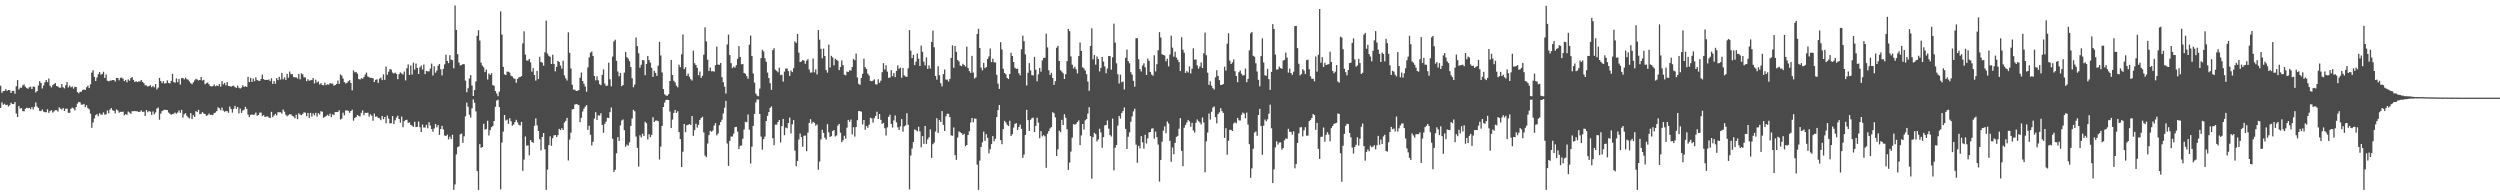 <?xml version="1.0" encoding="UTF-8"?>
<svg xmlns="http://www.w3.org/2000/svg" width="1920" height="150">
  <path d="M0 65.794h1v17.089H0zM1 71.283h1v7.327H1zM2 69.949h1v10.506H2zM3 69.841h1v9.803H3zM4 68.431h1v12.385H4zM5 69.761h1v10.661H5zM6 69.129h1v12.667H6zM7 69.287h1v11.501H7zM8 71.352h1v7.526H8zM9 69.804h1v10.071H9zM10 69.743h1v10.208H10zM11 72.011h1v6.299H11zM12 66.245h1v20.929H12zM13 61.498h1v28.386H13zM14 68.733h1v12.733H14zM15 67.298h1v16.157H15zM16 67.385h1v15.635H16zM17 65.533h1v19.833H17zM18 64.861h1v20.666H18zM19 66.630h1v16.924H19zM20 67.511h1v15.212H20zM21 68.223h1v14.878H21zM22 67.033h1v15.795H22zM23 66.499h1v17.432H23zM24 68.372h1v13.900H24zM25 66.449h1v17.588H25zM26 66.598h1v15.482H26zM27 71.020h1v7.672H27zM28 69.944h1v11.886H28zM29 65.620h1v17.299H29zM30 62.238h1v22.909H30zM31 63.741h1v21.588H31zM32 67.964h1v16.125H32zM33 65.616h1v20.160H33zM34 63.139h1v23.012H34zM35 61.420h1v24.802H35zM36 63.087h1v20.854H36zM37 60.333h1v26.370H37zM38 65.893h1v19.458H38zM39 67.172h1v17.423H39zM40 65.412h1v21.074H40zM41 64.556h1v21.000H41zM42 63.787h1v20.815H42zM43 66.053h1v18.574H43zM44 66.422h1v19.217H44zM45 67.296h1v15.171H45zM46 67.335h1v16.166H46zM47 64.572h1v19.570H47zM48 67.042h1v15.901H48zM49 67.893h1v17.336H49zM50 65.495h1v18.043H50zM51 63.059h1v20.378H51zM52 67.170h1v19.410H52zM53 65.668h1v21.007H53zM54 67.069h1v16.498H54zM55 66.332h1v16.294H55zM56 68.047h1v15.299H56zM57 66.568h1v18.228H57zM58 66.884h1v15.367H58zM59 70.720h1v8.858H59zM60 71.684h1v6.592H60zM61 70.516h1v8.091H61zM62 70.379h1v10.011H62zM63 69.033h1v11.350H63zM64 68.719h1v11.064H64zM65 69.106h1v13.166H65zM66 67.026h1v13.889H66zM67 65.783h1v17.338H67zM68 67.641h1v16.306H68zM69 64.769h1v22.451H69zM70 55.753h1v42.376H70zM71 53.959h1v40.078H71zM72 59.026h1v31.943H72zM73 62.173h1v26.260H73zM74 59.514h1v28.084H74zM75 57.001h1v32.236H75zM76 55.286h1v31.662H76zM77 57.342h1v30.597H77zM78 56.754h1v31.309H78zM79 55.103h1v31.231H79zM80 59.841h1v28.254H80zM81 57.182h1v30.611H81zM82 61.974h1v22.870H82zM83 62.446h1v24.596H83zM84 61.878h1v22.314H84zM85 61.830h1v21.208H85zM86 61.514h1v23.170H86zM87 61.439h1v23.683H87zM88 62.608h1v24.539H88zM89 59.871h1v24.191H89zM90 59.917h1v24.912H90zM91 61.670h1v24.889H91zM92 59.734h1v26.116H92zM93 59.592h1v26.363H93zM94 60.477h1v25.253H94zM95 62.309h1v26.255H95zM96 61.402h1v26.235H96zM97 63.222h1v24.958H97zM98 60.974h1v24.667H98zM99 61.993h1v24.479H99zM100 59.946h1v27.450H100zM101 59.173h1v26.214H101zM102 61.443h1v24.015H102zM103 62.984h1v22.218H103zM104 62.354h1v23.154H104zM105 63.043h1v22.399H105zM106 62.489h1v23.529H106zM107 62.558h1v23.262H107zM108 61.372h1v23.431H108zM109 62.817h1v23.225H109zM110 63.867h1v21.872H110zM111 65.481h1v23.539H111zM112 65.604h1v18.931H112zM113 66.504h1v19.641H113zM114 66.053h1v19.169H114zM115 65.373h1v20.460H115zM116 66.957h1v21.270H116zM117 65.959h1v19.641H117zM118 67.092h1v20.762H118zM119 64.568h1v21.806H119zM120 68.658h1v14.793H120zM121 67.280h1v15.315H121zM122 59.821h1v32.149H122zM123 62.231h1v25.051H123zM124 63.833h1v21.515H124zM125 62.366h1v22.367H125zM126 64.165h1v20.050H126zM127 63.867h1v20.616H127zM128 61.761h1v22.751H128zM129 63.627h1v22.783H129zM130 64.117h1v23.278H130zM131 62.151h1v26.013H131zM132 56.676h1v30.970H132zM133 63.089h1v24.200H133zM134 63.494h1v22.998H134zM135 60.221h1v27.137H135zM136 63.119h1v23.278H136zM137 60.592h1v24.175H137zM138 64.975h1v21.687H138zM139 60.045h1v24.324H139zM140 59.908h1v30.341H140zM141 60.981h1v26.846H141zM142 59.589h1v27.352H142zM143 60.796h1v28.121H143zM144 61.256h1v28.920H144zM145 62.583h1v28.350H145zM146 63.883h1v23.008H146zM147 64.655h1v26.771H147zM148 63.224h1v25.232H148zM149 61.752h1v28.054H149zM150 60.537h1v24.809H150zM151 61.077h1v25.045H151zM152 61.727h1v22.600H152zM153 61.441h1v26.253H153zM154 59.161h1v28.258H154zM155 61.846h1v24.266H155zM156 61.338h1v25.841H156zM157 64.719h1v22.852H157zM158 63.872h1v25.132H158zM159 63.359h1v25.184H159zM160 64.709h1v22.463H160zM161 66.078h1v22.174H161zM162 66.417h1v21.705H162zM163 66.115h1v22.314H163zM164 64.851h1v22.099H164zM165 66.232h1v20.169H165zM166 65.591h1v19.689H166zM167 66.174h1v16.317H167zM168 64.451h1v18.732H168zM169 66.492h1v18.190H169zM170 62.368h1v20.256H170zM171 64.824h1v20.117H171zM172 63.693h1v22.122H172zM173 65.524h1v19.872H173zM174 62.954h1v22.406H174zM175 66.014h1v20.607H175zM176 66.149h1v15.658H176zM177 66.609h1v17.178H177zM178 65.929h1v20.623H178zM179 65.804h1v17.734H179zM180 66.932h1v14.356H180zM181 67.506h1v16.070H181zM182 65.721h1v16.452H182zM183 67.376h1v19.714H183zM184 67.971h1v15.505H184zM185 67.239h1v19.492H185zM186 65.465h1v19.478H186zM187 66.717h1v17.501H187zM188 66.275h1v15.793H188zM189 66.742h1v16.896H189zM190 59.045h1v29.000H190zM191 63.034h1v26.931H191zM192 59.763h1v28.460H192zM193 62.929h1v24.919H193zM194 60.303h1v27.981H194zM195 62.361h1v25.553H195zM196 59.374h1v27.031H196zM197 61.478h1v27.402H197zM198 62.000h1v26.393H198zM199 62.151h1v24.383H199zM200 60.617h1v25.846H200zM201 57.262h1v31.945H201zM202 60.777h1v27.599H202zM203 61.418h1v28.460H203zM204 61.308h1v28.226H204zM205 61.420h1v27.974H205zM206 60.974h1v29.215H206zM207 62.318h1v28.359H207zM208 60.155h1v25.727H208zM209 64.481h1v25.530H209zM210 62.185h1v26.503H210zM211 64.275h1v23.193H211zM212 59.942h1v28.682H212zM213 61.565h1v24.585H213zM214 59.008h1v27.233H214zM215 61.105h1v25.104H215zM216 55.962h1v31.321H216zM217 60.917h1v23.229H217zM218 59.374h1v26.404H218zM219 61.391h1v26.736H219zM220 56.689h1v32.657H220zM221 59.628h1v28.837H221zM222 54.932h1v32.763H222zM223 56.996h1v30.845H223zM224 56.932h1v31.989H224zM225 59.223h1v30.284H225zM226 59.425h1v31.431H226zM227 59.324h1v28.814H227zM228 60.336h1v31.231H228zM229 56.760h1v30.275H229zM230 60.915h1v27.095H230zM231 56.307h1v32.170H231zM232 57.145h1v30.286H232zM233 59.317h1v26.988H233zM234 59.480h1v27.045H234zM235 62.370h1v26.867H235zM236 60.809h1v25.928H236zM237 61.970h1v28.556H237zM238 61.702h1v24.971H238zM239 61.384h1v28.160H239zM240 59.871h1v27.192H240zM241 64.073h1v24.571H241zM242 61.189h1v25.468H242zM243 63.439h1v26.127H243zM244 62.505h1v24.379H244zM245 64.870h1v23.060H245zM246 63.885h1v21.527H246zM247 65.215h1v20.602H247zM248 65.501h1v24.944H248zM249 63.432h1v26.358H249zM250 65.364h1v23.662H250zM251 64.739h1v23.440H251zM252 65.037h1v23.960H252zM253 63.849h1v23.470H253zM254 64.211h1v25.805H254zM255 64.181h1v23.568H255zM256 65.856h1v22.632H256zM257 65.250h1v20.833H257zM258 64.478h1v21.584H258zM259 61.860h1v24.120H259zM260 64.483h1v20.179H260zM261 57.175h1v34.653H261zM262 58.074h1v33.046H262zM263 60.274h1v26.244H263zM264 63.096h1v25.498H264zM265 64.169h1v20.673H265zM266 63.583h1v21.174H266zM267 62.425h1v22.779H267zM268 61.588h1v25.031H268zM269 63.741h1v21.529H269zM270 69.367h1v14.889H270zM271 54.053h1v38.597H271zM272 55.529h1v35.104H272zM273 55.259h1v34.667H273zM274 56.545h1v31.710H274zM275 60.647h1v28.412H275zM276 61.111h1v28.393H276zM277 60.033h1v26.654H277zM278 60.489h1v24.308H278zM279 59.258h1v29.199H279zM280 57.259h1v29.398H280zM281 55.753h1v30.977H281zM282 58.704h1v27.842H282zM283 59.356h1v30.208H283zM284 59.805h1v28.002H284zM285 59.816h1v29.062H285zM286 60.180h1v32.543H286zM287 62.965h1v24.280H287zM288 61.265h1v28.366H288zM289 60.935h1v28.505H289zM290 63.670h1v26.846H290zM291 60.406h1v30.549H291zM292 59.601h1v32.735H292zM293 61.519h1v27.576H293zM294 57.117h1v34.413H294zM295 61.347h1v28.528H295zM296 51.098h1v43.625H296zM297 57.436h1v31.295H297zM298 55.103h1v36.072H298zM299 52.972h1v41.833H299zM300 53.492h1v41.048H300zM301 55.701h1v33.415H301zM302 56.474h1v38.789H302zM303 55.746h1v36.665H303zM304 56.756h1v33.484H304zM305 60.841h1v27.970H305zM306 56.973h1v34.431H306zM307 55.598h1v38.602H307zM308 56.358h1v33.191H308zM309 57.248h1v40.513H309zM310 54.911h1v38.155H310zM311 61.752h1v30.485H311zM312 52.384h1v39.581H312zM313 49.468h1v44.864H313zM314 57.566h1v36.420H314zM315 50.278h1v45.614H315zM316 57.248h1v39.279H316zM317 48.136h1v49.297H317zM318 53.462h1v40.071H318zM319 48.784h1v48.833H319zM320 52.160h1v45.244H320zM321 56.811h1v36.553H321zM322 51.759h1v45.912H322zM323 50.352h1v51.014H323zM324 53.407h1v42.238H324zM325 49.576h1v48.391H325zM326 56.932h1v41.005H326zM327 54.449h1v41.387H327zM328 54.797h1v43.735H328zM329 54.813h1v39.018H329zM330 52.645h1v43.781H330zM331 48.857h1v50.238H331zM332 57.962h1v43.202H332zM333 50.890h1v47.775H333zM334 55.811h1v39.476H334zM335 54.176h1v43.605H335zM336 50.425h1v45.676H336zM337 49.162h1v54.392H337zM338 53.233h1v45.876H338zM339 57.914h1v38.698H339zM340 52.892h1v46.537H340zM341 49.384h1v54.685H341zM342 41.963h1v62.504H342zM343 46.795h1v56.558H343zM344 48.461h1v58.581H344zM345 42.355h1v62.669H345zM346 45.797h1v61.071H346zM347 46.227h1v57.297H347zM348 52.476h1v93.333H348zM349 4.198h1v137.423H349zM350 22.998h1v95.578H350zM351 41.611h1v71.431H351zM352 48.035h1v64.324H352zM353 50.256h1v52.909H353zM354 49.901h1v52.651H354zM355 49.162h1v60.636H355zM356 49.420h1v55.285H356zM357 61.901h1v27.457H357zM358 70.864h1v7.988H358zM359 67.747h1v14.282H359zM360 60.244h1v27.894H360zM361 57.701h1v32.607H361zM362 65.634h1v17.633H362zM363 73.743h1v2.605H363zM364 69.218h1v9.684H364zM365 62.556h1v22.989H365zM366 27.443h1v103.916H366zM367 23.241h1v122.566H367zM368 31.112h1v79.599H368zM369 48.104h1v65.443H369zM370 50.370h1v62.571H370zM371 51.734h1v43.328H371zM372 55.337h1v44.141H372zM373 53.446h1v45.750H373zM374 61.031h1v31.671H374zM375 56.431h1v47.583H375zM376 57.539h1v42.326H376zM377 56.216h1v41.472H377zM378 65.364h1v31.392H378zM379 65.865h1v27.052H379zM380 69.955h1v12.092H380zM381 71.848h1v5.356H381zM382 73.858h1v2.742H382zM383 70.422h1v11.868H383zM384 8.773h1v136.667H384zM385 26.525h1v82.927H385zM386 51.354h1v49.705H386zM387 57.106h1v31.192H387zM388 57.637h1v34.944H388zM389 54.961h1v36.892H389zM390 55.119h1v40.011H390zM391 55.785h1v34.971H391zM392 58.127h1v35.015H392zM393 58.701h1v37.787H393zM394 60.157h1v35.434H394zM395 60.567h1v33.163H395zM396 63.579h1v28.451H396zM397 60.569h1v33.420H397zM398 59.445h1v36.402H398zM399 59.077h1v37.320H399zM400 58.479h1v35.102H400zM401 33.323h1v97.862H401zM402 24.046h1v98.519H402zM403 41.940h1v62.847H403zM404 46.367h1v65.571H404zM405 46.525h1v65.075H405zM406 45.282h1v74.068H406zM407 47.921h1v59.586H407zM408 55.032h1v53.974H408zM409 52.320h1v57.379H409zM410 57.628h1v38.954H410zM411 61.883h1v28.998H411zM412 54.444h1v41.794H412zM413 60.663h1v39.948H413zM414 43.604h1v63.294H414zM415 47.578h1v67.869H415zM416 48.127h1v57.073H416zM417 50.411h1v51.724H417zM418 40.134h1v74.559H418zM419 15.816h1v129.991H419zM420 41.178h1v89.105H420zM421 42.849h1v68.677H421zM422 43.609h1v61.112H422zM423 49.159h1v62.815H423zM424 42.046h1v64.147H424zM425 49.091h1v54.912H425zM426 54.778h1v48.906H426zM427 51.430h1v53.907H427zM428 46.733h1v57.073H428zM429 47.642h1v51.330H429zM430 50.253h1v49.691H430zM431 52.739h1v45.708H431zM432 46.605h1v53.220H432zM433 57.889h1v36.262H433zM434 60.207h1v32.616H434zM435 61.867h1v28.656H435zM436 24.852h1v98.391H436zM437 40.617h1v66.622H437zM438 52.560h1v49.325H438zM439 65.080h1v18.954H439zM440 68.845h1v14.850H440zM441 68.839h1v11.444H441zM442 69.864h1v9.961H442zM443 69.754h1v10.453H443zM444 69.230h1v11.440H444zM445 59.633h1v34.198H445zM446 55.680h1v34.726H446zM447 62.135h1v23.532H447zM448 64.297h1v19.178H448zM449 66.497h1v15.413H449zM450 70.418h1v10.348H450zM451 51.739h1v47.974H451zM452 44.106h1v52.470H452zM453 40.411h1v63.051H453zM454 39.553h1v72.156H454zM455 42.938h1v65.912H455zM456 58.383h1v32.641H456zM457 61.679h1v24.493H457zM458 58.598h1v33.502H458zM459 61.645h1v26.876H459zM460 64.606h1v24.200H460zM461 65.424h1v21.499H461zM462 57.481h1v38.453H462zM463 53.277h1v48.723H463zM464 64.128h1v30.939H464zM465 66.010h1v27.450H465zM466 65.655h1v24.823H466zM467 48.138h1v42.552H467zM468 60.899h1v25.203H468zM469 66.314h1v16.269H469zM470 43.469h1v63.067H470zM471 31.803h1v100.252H471zM472 30.533h1v99.886H472zM473 46.715h1v70.968H473zM474 54.870h1v50.430H474zM475 58.628h1v49.613H475zM476 56.010h1v40.300H476zM477 66.197h1v26.347H477zM478 65.289h1v26.443H478zM479 55.765h1v44.209H479zM480 39.853h1v72.911H480zM481 43.890h1v67.148H481zM482 45.003h1v66.853H482zM483 47.051h1v62.280H483zM484 51.487h1v45.230H484zM485 60.127h1v30.925H485zM486 67.042h1v17.274H486zM487 64.945h1v20.545H487zM488 28.780h1v76.154H488zM489 35.413h1v78.148H489zM490 40.897h1v87.050H490zM491 51.986h1v51.973H491zM492 49.715h1v55.855H492zM493 46.127h1v56.576H493zM494 46.355h1v58.119H494zM495 57.765h1v35.750H495zM496 49.148h1v45.523H496zM497 42.961h1v64.168H497zM498 46.113h1v57.002H498zM499 48.120h1v57.226H499zM500 52.075h1v51.536H500zM501 58.976h1v31.016H501zM502 54.396h1v39.316H502zM503 55.952h1v36.736H503zM504 58.262h1v34.305H504zM505 50.436h1v42.648H505zM506 32.174h1v90.353H506zM507 42.602h1v70.050H507zM508 55.618h1v41.115H508zM509 68.390h1v13.795H509zM510 72.469h1v6.285H510zM511 73.370h1v3.390H511zM512 73.528h1v3.049H512zM513 72.345h1v4.516H513zM514 62.203h1v23.470H514zM515 45.962h1v52.394H515zM516 57.676h1v34.200H516zM517 62.029h1v24.724H517zM518 63.286h1v21.138H518zM519 65.849h1v20.895H519zM520 67.078h1v18.391H520zM521 49.658h1v51.829H521zM522 51.601h1v55.180H522zM523 41.748h1v86.535H523zM524 26.479h1v89.998H524zM525 53.098h1v42.097H525zM526 51.608h1v49.929H526zM527 58.253h1v37.929H527zM528 56.449h1v39.439H528zM529 58.921h1v36.338H529zM530 60.841h1v35.182H530zM531 61.842h1v27.279H531zM532 38.937h1v65.413H532zM533 48.569h1v51.380H533zM534 49.896h1v45.129H534zM535 52.075h1v45.905H535zM536 57.747h1v38.135H536zM537 54.957h1v37.182H537zM538 59.782h1v30.893H538zM539 58.157h1v31.497H539zM540 42.048h1v59.702H540zM541 20.966h1v98.528H541zM542 31.787h1v88.881H542zM543 45.868h1v64.392H543zM544 54.536h1v49.245H544zM545 51.892h1v48.581H545zM546 54.758h1v46.434H546zM547 54.652h1v45.555H547zM548 55.030h1v41.437H548zM549 50.013h1v44.530H549zM550 35.797h1v68.160H550zM551 49.562h1v52.994H551zM552 49.752h1v46.422H552zM553 48.338h1v45.406H553zM554 59.278h1v32.694H554zM555 63.144h1v23.957H555zM556 66.520h1v16.212H556zM557 71.860h1v5.612H557zM558 34.179h1v75.983H558zM559 26.564h1v100.824H559zM560 42.279h1v65.972H560zM561 48.479h1v56.404H561zM562 52.350h1v52.527H562zM563 51.137h1v51.536H563zM564 51.908h1v45.784H564zM565 50.011h1v47.439H565zM566 45.158h1v55.907H566zM567 35.424h1v79.064H567zM568 43.728h1v68.226H568zM569 49.381h1v62.268H569zM570 49.221h1v57.322H570zM571 55.991h1v43.516H571zM572 56.699h1v36.832H572zM573 58.461h1v35.457H573zM574 60.477h1v27.446H574zM575 34.296h1v65.292H575zM576 27.310h1v98.272H576zM577 42.966h1v69.673H577zM578 56.413h1v40.259H578zM579 63.416h1v24.049H579zM580 71.869h1v6.805H580zM581 73.421h1v2.950H581zM582 73.956h1v2.461H582zM583 68.033h1v19.499H583zM584 44.625h1v60.295H584zM585 38.242h1v76.693H585zM586 39.512h1v67.354H586zM587 44.769h1v60.149H587zM588 47.399h1v45.566H588zM589 55.708h1v33.262H589zM590 59.901h1v26.143H590zM591 63.902h1v18.915H591zM592 69.083h1v12.653H592zM593 38.516h1v67.599H593zM594 37.040h1v74.486H594zM595 53.513h1v42.209H595zM596 54.364h1v41.382H596zM597 55.476h1v38.228H597zM598 52.043h1v40.140H598zM599 57.719h1v51.673H599zM600 57.378h1v39.551H600zM601 62.654h1v28.670H601zM602 54.982h1v48.869H602zM603 52.652h1v45.347H603zM604 52.670h1v45.832H604zM605 54.618h1v39.856H605zM606 58.308h1v31.996H606zM607 54.160h1v48.329H607zM608 55.396h1v40.117H608zM609 52.393h1v39.849H609zM610 31.785h1v83.875H610zM611 32.927h1v94.711H611zM612 26.083h1v97.610H612zM613 40.466h1v66.640H613zM614 47.669h1v54.871H614zM615 47.211h1v58.034H615zM616 46.101h1v66.587H616zM617 46.527h1v57.707H617zM618 48.988h1v55.127H618zM619 46.527h1v69.577H619zM620 45.461h1v56.363H620zM621 53.391h1v41.025H621zM622 55.756h1v35.802H622zM623 55.609h1v39.332H623zM624 44.934h1v48.661H624zM625 55.529h1v38.759H625zM626 53.311h1v43.140H626zM627 57.131h1v38.519H627zM628 23.076h1v107.272H628zM629 30.444h1v93.660H629zM630 37.477h1v69.579H630zM631 44.801h1v54.907H631zM632 37.351h1v64.735H632zM633 43.057h1v62.678H633zM634 53.760h1v53.449H634zM635 55.827h1v39.563H635zM636 34.236h1v67.416H636zM637 51.807h1v53.401H637zM638 42.874h1v61.680H638zM639 44.115h1v56.519H639zM640 50.187h1v49.698H640zM641 45.126h1v59.698H641zM642 45.994h1v58.070H642zM643 46.690h1v49.785H643zM644 53.876h1v41.314H644zM645 51.510h1v50.389H645zM646 46.404h1v62.749H646zM647 50.098h1v57.686H647zM648 57.333h1v46.961H648zM649 57.797h1v48.643H649zM650 55.012h1v43.060H650zM651 55.325h1v36.761H651zM652 53.975h1v39.583H652zM653 54.247h1v37.574H653zM654 51.503h1v51.767H654zM655 45.202h1v52.513H655zM656 46.303h1v58.627H656zM657 41.109h1v56.473H657zM658 59.498h1v32.799H658zM659 64.339h1v20.970H659zM660 65.195h1v20.197H660zM661 59.782h1v25.981H661zM662 56.671h1v38.878H662zM663 45.092h1v47.091H663zM664 51.643h1v48.002H664zM665 53.050h1v43.648H665zM666 56.602h1v41.570H666zM667 58.081h1v37.727H667zM668 62.144h1v28.256H668zM669 62.384h1v28.535H669zM670 61.919h1v32.278H670zM671 60.928h1v29.817H671zM672 64.659h1v24.376H672zM673 64.904h1v20.927H673zM674 60.871h1v30.476H674zM675 63.588h1v23.985H675zM676 61.929h1v30.121H676zM677 55.424h1v39.702H677zM678 48.466h1v45.905H678zM679 53.396h1v45.052H679zM680 50.086h1v53.999H680zM681 54.971h1v42.875H681zM682 59.770h1v29.963H682zM683 59.557h1v28.563H683zM684 53.895h1v41.348H684zM685 58.541h1v39.428H685zM686 56.003h1v36.441H686zM687 59.223h1v29.478H687zM688 54.458h1v39.563H688zM689 50.244h1v47.546H689zM690 52.844h1v46.965H690zM691 51.931h1v45.127H691zM692 59.718h1v31.705H692zM693 52.238h1v48.920H693zM694 57.921h1v39.153H694zM695 58.786h1v37.565H695zM696 59.026h1v27.899H696zM697 52.471h1v43.374H697zM698 23.117h1v122.394H698zM699 38.896h1v80.531H699zM700 44.634h1v69.446H700zM701 42.089h1v66.981H701zM702 49.986h1v49.439H702zM703 47.301h1v52.579H703zM704 41.185h1v59.744H704zM705 45.135h1v52.243H705zM706 50.686h1v50.272H706zM707 35.007h1v78.169H707zM708 39.773h1v64.754H708zM709 47.376h1v63.111H709zM710 50.235h1v46.532H710zM711 44.080h1v66.473H711zM712 52.885h1v54.175H712zM713 50.224h1v55.214H713zM714 52.636h1v46.732H714zM715 32.286h1v88.933H715zM716 23.513h1v87.239H716zM717 36.312h1v73.216H717zM718 58.331h1v42.731H718zM719 61.176h1v29.659H719zM720 50.871h1v51.202H720zM721 57.804h1v34.294H721zM722 63.920h1v29.799H722zM723 66.367h1v18.940H723zM724 56.932h1v38.943H724zM725 53.419h1v47.240H725zM726 61.146h1v28.132H726zM727 61.111h1v26.237H727zM728 62.624h1v24.809H728zM729 60.603h1v29.306H729zM730 44.513h1v59.469H730zM731 34.831h1v69.489H731zM732 52.000h1v45.896H732zM733 35.298h1v83.811H733zM734 39.800h1v82.980H734zM735 46.136h1v59.513H735zM736 47.227h1v53.680H736zM737 50.329h1v51.314H737zM738 50.780h1v51.469H738zM739 49.024h1v54.582H739zM740 49.951h1v52.831H740zM741 51.105h1v61.151H741zM742 35.772h1v75.585H742zM743 52.151h1v51.472H743zM744 54.593h1v46.185H744zM745 55.975h1v38.112H745zM746 42.911h1v47.690H746zM747 55.740h1v38.144H747zM748 60.320h1v30.719H748zM749 59.381h1v31.797H749zM750 26.086h1v100.391H750zM751 22.156h1v123.651H751zM752 36.877h1v86.480H752zM753 51.942h1v60.959H753zM754 53.993h1v55.333H754zM755 48.349h1v52.705H755zM756 52.350h1v55.818H756zM757 51.441h1v51.646H757zM758 45.261h1v60.639H758zM759 43.309h1v74.452H759zM760 37.310h1v77.253H760zM761 47.706h1v62.978H761zM762 45.071h1v59.419H762zM763 47.809h1v60.758H763zM764 48.013h1v58.604H764zM765 57.440h1v32.456H765zM766 64.279h1v20.320H766zM767 68.246h1v12.396H767zM768 32.396h1v75.246H768zM769 37.990h1v72.774H769zM770 52.798h1v46.304H770zM771 56.069h1v36.683H771zM772 57.051h1v36.967H772zM773 59.878h1v35.956H773zM774 60.725h1v36.045H774zM775 56.873h1v35.853H775zM776 40.553h1v63.841H776zM777 43.011h1v60.059H777zM778 47.628h1v50.391H778zM779 52.011h1v43.120H779zM780 52.959h1v41.614H780zM781 52.698h1v47.205H781zM782 56.255h1v41.332H782zM783 57.898h1v37.794H783zM784 37.850h1v61.144H784zM785 27.338h1v93.978H785zM786 31.712h1v86.981H786zM787 41.743h1v61.868H787zM788 65.636h1v18.759H788zM789 55.904h1v36.345H789zM790 48.486h1v52.115H790zM791 54.032h1v37.988H791zM792 57.690h1v33.117H792zM793 57.980h1v32.351H793zM794 43.694h1v57.727H794zM795 53.529h1v43.138H795zM796 62.430h1v28.032H796zM797 57.067h1v37.082H797zM798 52.171h1v54.029H798zM799 55.037h1v45.722H799zM800 46.408h1v58.347H800zM801 44.579h1v59.194H801zM802 44.296h1v60.387H802zM803 25.838h1v103.024H803zM804 36.413h1v66.317H804zM805 53.986h1v46.690H805zM806 57.557h1v41.019H806zM807 55.877h1v41.687H807zM808 59.837h1v26.331H808zM809 65.211h1v21.797H809zM810 62.347h1v27.805H810zM811 36.649h1v83.122H811zM812 35.195h1v79.476H812zM813 46.852h1v53.454H813zM814 53.938h1v47.668H814zM815 54.998h1v37.050H815zM816 56.259h1v39.801H816zM817 60.681h1v27.036H817zM818 56.985h1v33.440H818zM819 46.973h1v52.238H819zM820 22.149h1v108.290H820zM821 23.909h1v100.911H821zM822 43.291h1v73.156H822zM823 49.734h1v55.969H823zM824 52.597h1v42.737H824zM825 51.292h1v44.523H825zM826 53.254h1v41.849H826zM827 56.362h1v37.366H827zM828 43.050h1v49.359H828zM829 32.616h1v78.855H829zM830 39.111h1v64.882H830zM831 51.661h1v43.555H831zM832 52.588h1v46.944H832zM833 54.121h1v38.292H833zM834 57.058h1v34.408H834zM835 62.604h1v24.651H835zM836 69.717h1v12.596H836zM837 35.394h1v69.144H837zM838 21.744h1v115.459H838zM839 45.547h1v59.787H839zM840 42.288h1v59.714H840zM841 49.667h1v53.278H841zM842 43.369h1v65.280H842zM843 45.264h1v61.868H843zM844 54.852h1v44.001H844zM845 52.174h1v49.545H845zM846 43.698h1v69.810H846zM847 47.326h1v57.940H847zM848 50.972h1v45.324H848zM849 56.239h1v39.746H849zM850 52.608h1v39.904H850zM851 42.938h1v55.891H851zM852 43.121h1v60.625H852zM853 53.497h1v51.348H853zM854 44.055h1v47.015H854zM855 18.166h1v112.639H855zM856 32.698h1v80.689H856zM857 48.656h1v62.767H857zM858 57.024h1v39.444H858zM859 64.080h1v24.965H859zM860 57.319h1v33.788H860zM861 63.158h1v23.662H861zM862 62.524h1v22.792H862zM863 68.687h1v13.825H863zM864 44.376h1v54.669H864zM865 38.045h1v76.315H865zM866 46.946h1v58.043H866zM867 48.624h1v53.076H867zM868 55.474h1v38.041H868zM869 57.330h1v32.106H869zM870 62.073h1v23.490H870zM871 66.566h1v16.944H871zM872 29.336h1v81.698H872zM873 29.317h1v95.699H873zM874 45.520h1v66.443H874zM875 53.032h1v60.946H875zM876 54.900h1v49.655H876zM877 50.340h1v58.931H877zM878 48.697h1v65.452H878zM879 51.709h1v51.769H879zM880 57.591h1v52.578H880zM881 45.019h1v61.266H881zM882 46.735h1v54.948H882zM883 55.250h1v46.125H883zM884 57.230h1v41.584H884zM885 58.143h1v40.375H885zM886 42.437h1v64.044H886zM887 54.842h1v46.207H887zM888 49.303h1v56.029H888zM889 38.603h1v72.435H889zM890 24.701h1v114.788H890zM891 28.846h1v93.969H891zM892 41.691h1v67.095H892zM893 42.220h1v58.150H893zM894 42.654h1v54.385H894zM895 47.067h1v55.205H895zM896 45.083h1v48.210H896zM897 50.995h1v43.836H897zM898 41.844h1v66.267H898zM899 27.317h1v96.958H899zM900 36.633h1v76.663H900zM901 43.529h1v74.924H901zM902 39.736h1v70.057H902zM903 44.124h1v61.044H903zM904 45.875h1v58.448H904zM905 47.658h1v51.190H905zM906 54.600h1v36.118H906zM907 28.558h1v87.299H907zM908 38.168h1v89.549H908zM909 40.494h1v57.599H909zM910 56.023h1v39.915H910zM911 54.655h1v39.464H911zM912 55.698h1v36.411H912zM913 50.954h1v42.254H913zM914 56.419h1v40.987H914zM915 52.773h1v41.517H915zM916 37.125h1v63.097H916zM917 45.774h1v56.072H917zM918 45.632h1v48.633H918zM919 50.240h1v41.531H919zM920 52.716h1v40.325H920zM921 51.066h1v42.975H921zM922 47.964h1v47.622H922zM923 52.293h1v37.901H923zM924 40.903h1v53.211H924zM925 24.978h1v107.398H925zM926 42.437h1v66.127H926zM927 55.776h1v45.985H927zM928 65.181h1v21.994H928zM929 62.469h1v29.384H929zM930 65.891h1v19.963H930zM931 67.760h1v14.891H931zM932 68.788h1v12.980H932zM933 59.397h1v30.577H933zM934 53.931h1v40.833H934zM935 58.287h1v29.350H935zM936 61.558h1v24.726H936zM937 65.222h1v17.892H937zM938 65.227h1v20.108H938zM939 64.513h1v22.245H939zM940 51.256h1v54.658H940zM941 54.158h1v44.315H941zM942 33.543h1v85.292H942zM943 25.495h1v82.572H943zM944 46.548h1v53.179H944zM945 49.148h1v50.565H945zM946 47.939h1v52.644H946zM947 45.680h1v49.151H947zM948 54.662h1v39.256H948zM949 58.379h1v36.276H949zM950 63.119h1v27.388H950zM951 55.447h1v36.995H951zM952 54.133h1v38.439H952zM953 56.616h1v31.579H953zM954 58.081h1v28.334H954zM955 57.642h1v29.528H955zM956 52.689h1v38.173H956zM957 63.151h1v23.335H957zM958 60.558h1v35.132H958zM959 38.725h1v71.996H959zM960 25.607h1v110.929H960zM961 24.513h1v104.745H961zM962 42.851h1v71.424H962zM963 43.552h1v58.240H963zM964 48.594h1v52.358H964zM965 54.868h1v49.380H965zM966 61.276h1v27.041H966zM967 66.284h1v17.315H967zM968 43.098h1v53.623H968zM969 29.498h1v89.375H969zM970 47.962h1v48.533H970zM971 57.788h1v34.088H971zM972 58.205h1v34.944H972zM973 52.847h1v38.810H973zM974 60.766h1v26.574H974zM975 69.019h1v11.385H975zM976 55.179h1v43.385H976zM977 18.542h1v122.030H977zM978 22.261h1v107.862H978zM979 41.874h1v71.323H979zM980 53.522h1v54.956H980zM981 53.178h1v57.856H981zM982 51.132h1v58.325H982zM983 52.297h1v57.052H983zM984 52.863h1v62.090H984zM985 46.504h1v67.221H985zM986 45.973h1v61.792H986zM987 40.421h1v65.944H987zM988 44.227h1v62.445H988zM989 55.737h1v43.175H989zM990 52.608h1v48.606H990zM991 56.053h1v45.242H991zM992 57.426h1v45.995H992zM993 55.094h1v45.722H993zM994 20.016h1v109.270H994zM995 19.885h1v106.024H995zM996 36.976h1v72.818H996zM997 48.946h1v53.511H997zM998 57.884h1v39.941H998zM999 56.916h1v40.728H999zM1000 53.069h1v51.705H1000zM1001 54.197h1v45.914H1001zM1002 56.866h1v40.845H1002zM1003 46.193h1v57.988H1003zM1004 45.786h1v58.405H1004zM1005 53.174h1v39.844H1005zM1006 58.559h1v33.536H1006zM1007 60.526h1v30.066H1007zM1008 60.503h1v27.066H1008zM1009 62.448h1v25.976H1009zM1010 43.417h1v56.292H1010zM1011 54.982h1v39.403H1011zM1012 42.107h1v72.232H1012zM1013 6.926h1v115.111H1013zM1014 48.177h1v56.958H1014zM1015 43.884h1v61.092H1015zM1016 51.439h1v46.491H1016zM1017 48.189h1v60.595H1017zM1018 49.917h1v53.605H1018zM1019 49.498h1v52.039H1019zM1020 49.251h1v54.065H1020zM1021 39.704h1v68.840H1021zM1022 47.678h1v50.746H1022zM1023 54.458h1v42.314H1023zM1024 56.268h1v38.846H1024zM1025 55.037h1v39.698H1025zM1026 49.990h1v44.319H1026zM1027 62.606h1v24.523H1027zM1028 63.490h1v23.939H1028zM1029 28.168h1v89.480H1029zM1030 28.821h1v110.762H1030zM1031 37.770h1v74.179H1031zM1032 52.821h1v49.938H1032zM1033 55.463h1v41.149H1033zM1034 57.854h1v37.221H1034zM1035 53.762h1v41.536H1035zM1036 48.425h1v53.667H1036zM1037 48.109h1v57.306H1037zM1038 32.950h1v80.366H1038zM1039 29.446h1v88.498H1039zM1040 45.609h1v67.281H1040zM1041 51.160h1v60.025H1041zM1042 50.260h1v55.171H1042zM1043 45.087h1v66.734H1043zM1044 48.500h1v58.059H1044zM1045 56.795h1v40.581H1045zM1046 55.879h1v38.922H1046zM1047 26.498h1v85.658H1047zM1048 25.257h1v98.114H1048zM1049 37.440h1v79.226H1049zM1050 34.458h1v80.334H1050zM1051 41.565h1v74.608H1051zM1052 43.430h1v68.460H1052zM1053 47.079h1v66.070H1053zM1054 39.015h1v73.582H1054zM1055 30.975h1v80.538H1055zM1056 23.914h1v90.780H1056zM1057 32.668h1v78.885H1057zM1058 38.148h1v66.212H1058zM1059 41.329h1v69.892H1059zM1060 47.623h1v59.616H1060zM1061 40.274h1v70.387H1061zM1062 41.414h1v63.392H1062zM1063 47.124h1v56.363H1063zM1064 29.784h1v86.148H1064zM1065 33.140h1v83.362H1065zM1066 41.304h1v67.942H1066zM1067 50.187h1v51.259H1067zM1068 57.525h1v39.906H1068zM1069 54.321h1v44.955H1069zM1070 55.032h1v43.614H1070zM1071 57.417h1v43.548H1071zM1072 58.672h1v30.817H1072zM1073 40.004h1v61.076H1073zM1074 50.681h1v47.846H1074zM1075 59.409h1v36.947H1075zM1076 55.744h1v39.123H1076zM1077 59.631h1v35.127H1077zM1078 56.332h1v42.049H1078zM1079 52.446h1v53.889H1079zM1080 46.312h1v67.672H1080zM1081 43.458h1v73.578H1081zM1082 27.500h1v93.763H1082zM1083 34.021h1v88.931H1083zM1084 47.141h1v55.349H1084zM1085 48.186h1v55.832H1085zM1086 49.743h1v55.974H1086zM1087 51.945h1v51.225H1087zM1088 54.591h1v48.414H1088zM1089 55.051h1v48.020H1089zM1090 45.470h1v56.191H1090zM1091 28.526h1v96.670H1091zM1092 48.317h1v58.036H1092zM1093 44.426h1v57.333H1093zM1094 49.658h1v48.002H1094zM1095 49.706h1v46.926H1095zM1096 54.687h1v40.474H1096zM1097 58.118h1v38.640H1097zM1098 44.735h1v56.773H1098zM1099 28.699h1v80.886H1099zM1100 27.596h1v102.394H1100zM1101 35.552h1v78.027H1101zM1102 48.889h1v53.452H1102zM1103 47.715h1v50.094H1103zM1104 51.876h1v47.505H1104zM1105 48.466h1v55.331H1105zM1106 53.004h1v43.996H1106zM1107 50.626h1v53.912H1107zM1108 42.533h1v75.560H1108zM1109 40.773h1v61.678H1109zM1110 44.135h1v62.788H1110zM1111 47.200h1v52.307H1111zM1112 48.500h1v51.270H1112zM1113 54.625h1v45.278H1113zM1114 57.914h1v35.823H1114zM1115 59.296h1v35.361H1115zM1116 61.450h1v30.318H1116zM1117 51.991h1v57.251H1117zM1118 41.888h1v61.167H1118zM1119 46.223h1v58.354H1119zM1120 50.482h1v49.226H1120zM1121 50.134h1v52.376H1121zM1122 49.883h1v46.995H1122zM1123 49.647h1v51.337H1123zM1124 50.876h1v45.365H1124zM1125 40.686h1v69.691H1125zM1126 45.515h1v60.403H1126zM1127 43.467h1v66.425H1127zM1128 44.142h1v60.149H1128zM1129 49.532h1v53.269H1129zM1130 50.704h1v61.316H1130zM1131 50.430h1v53.706H1131zM1132 52.116h1v47.805H1132zM1133 51.361h1v48.505H1133zM1134 50.761h1v49.155H1134zM1135 45.959h1v50.517H1135zM1136 53.208h1v40.291H1136zM1137 61.420h1v37.416H1137zM1138 58.942h1v32.410H1138zM1139 55.165h1v39.421H1139zM1140 60.574h1v34.495H1140zM1141 61.517h1v31.520H1141zM1142 59.800h1v29.146H1142zM1143 37.619h1v60.954H1143zM1144 45.710h1v70.044H1144zM1145 41.331h1v61.499H1145zM1146 45.065h1v54.401H1146zM1147 49.315h1v51.094H1147zM1148 46.596h1v49.187H1148zM1149 55.053h1v41.193H1149zM1150 59.294h1v30.677H1150zM1151 58.516h1v32.081H1151zM1152 55.218h1v38.844H1152zM1153 58.427h1v31.790H1153zM1154 57.362h1v31.121H1154zM1155 59.283h1v30.934H1155zM1156 60.315h1v28.604H1156zM1157 53.297h1v53.461H1157zM1158 56.271h1v34.715H1158zM1159 62.199h1v25.672H1159zM1160 55.536h1v50.195H1160zM1161 41.290h1v71.023H1161zM1162 51.146h1v54.054H1162zM1163 50.983h1v54.331H1163zM1164 50.791h1v50.847H1164zM1165 49.960h1v53.889H1165zM1166 53.503h1v48.412H1166zM1167 53.229h1v45.155H1167zM1168 52.146h1v47.237H1168zM1169 48.331h1v57.855H1169zM1170 55.428h1v46.329H1170zM1171 62.242h1v35.892H1171zM1172 62.652h1v33.882H1172zM1173 63.837h1v24.218H1173zM1174 65.838h1v19.112H1174zM1175 73.798h1v2.797H1175zM1176 73.927h1v2.529H1176zM1177 61.933h1v28.505H1177zM1178 56.532h1v45.393H1178zM1179 62.304h1v33.509H1179zM1180 62.663h1v32.767H1180zM1181 64.698h1v26.432H1181zM1182 64.316h1v25.967H1182zM1183 73.517h1v3.280H1183zM1184 73.812h1v2.770H1184zM1185 74.004h1v2.046H1185zM1186 28.793h1v79.315H1186zM1187 4.459h1v141.350H1187zM1188 18.329h1v110.810H1188zM1189 38.805h1v84.070H1189zM1190 41.125h1v82.360H1190zM1191 39.246h1v75.901H1191zM1192 33.824h1v74.275H1192zM1193 31.613h1v86.029H1193zM1194 38.919h1v71.980H1194zM1195 37.521h1v83.781H1195zM1196 37.040h1v78.425H1196zM1197 34.756h1v84.122H1197zM1198 35.186h1v91.673H1198zM1199 44.662h1v76.214H1199zM1200 40.755h1v84.697H1200zM1201 32.027h1v89.643H1201zM1202 32.375h1v88.716H1202zM1203 40.846h1v70.176H1203zM1204 25.184h1v108.625H1204zM1205 35.275h1v91.170H1205zM1206 43.117h1v71.367H1206zM1207 54.797h1v49.236H1207zM1208 50.720h1v58.087H1208zM1209 48.754h1v59.476H1209zM1210 54.673h1v50.712H1210zM1211 54.124h1v53.610H1211zM1212 52.402h1v47.517H1212zM1213 46.481h1v57.475H1213zM1214 47.626h1v62.245H1214zM1215 46.440h1v56.706H1215zM1216 57.204h1v41.609H1216zM1217 59.118h1v39.840H1217zM1218 53.968h1v46.654H1218zM1219 42.890h1v77.091H1219zM1220 43.002h1v79.817H1220zM1221 32.197h1v74.088H1221zM1222 13.742h1v113.179H1222zM1223 16.322h1v105.880H1223zM1224 42.833h1v70.746H1224zM1225 29.404h1v85.853H1225zM1226 43.984h1v59.863H1226zM1227 35.834h1v68.015H1227zM1228 46.095h1v73.051H1228zM1229 47.431h1v54.150H1229zM1230 48.566h1v70.005H1230zM1231 49.173h1v65.434H1231zM1232 42.510h1v68.016H1232zM1233 44.387h1v65.969H1233zM1234 47.761h1v73.072H1234zM1235 50.759h1v55.372H1235zM1236 54.167h1v52.335H1236zM1237 56.644h1v43.500H1237zM1238 43.474h1v66.082H1238zM1239 22.856h1v107.800H1239zM1240 31.027h1v100.591H1240zM1241 44.252h1v62.037H1241zM1242 44.147h1v56.818H1242zM1243 48.837h1v54.683H1243zM1244 50.466h1v64.752H1244zM1245 55.170h1v42.953H1245zM1246 57.367h1v39.471H1246zM1247 51.931h1v49.201H1247zM1248 38.837h1v75.930H1248zM1249 43.911h1v63.362H1249zM1250 40.221h1v67.679H1250zM1251 49.729h1v65.780H1251zM1252 34.733h1v73.168H1252zM1253 39.079h1v67.530H1253zM1254 46.653h1v61.712H1254zM1255 52.501h1v49.009H1255zM1256 19.450h1v110.909H1256zM1257 31.950h1v113.859H1257zM1258 42.794h1v82.424H1258zM1259 49.281h1v57.347H1259zM1260 46.845h1v66.775H1260zM1261 44.900h1v71.861H1261zM1262 39.001h1v80.536H1262zM1263 49.743h1v76.576H1263zM1264 49.587h1v59.240H1264zM1265 52.837h1v58.254H1265zM1266 38.262h1v64.523H1266zM1267 49.519h1v49.281H1267zM1268 49.947h1v54.921H1268zM1269 51.251h1v46.420H1269zM1270 52.524h1v48.382H1270zM1271 61.848h1v36.407H1271zM1272 61.192h1v34.035H1272zM1273 57.317h1v33.632H1273zM1274 18.679h1v108.002H1274zM1275 42.542h1v75.995H1275zM1276 52.512h1v45.715H1276zM1277 57.335h1v36.420H1277zM1278 60.986h1v36.800H1278zM1279 51.915h1v57.139H1279zM1280 59.635h1v34.120H1280zM1281 59.782h1v36.954H1281zM1282 48.347h1v55.200H1282zM1283 44.286h1v64.271H1283zM1284 49.347h1v59.009H1284zM1285 54.202h1v55.674H1285zM1286 54.824h1v52.964H1286zM1287 59.251h1v41.202H1287zM1288 57.559h1v29.201H1288zM1289 42.938h1v60.064H1289zM1290 55.495h1v41.543H1290zM1291 39.972h1v77.485H1291zM1292 23.270h1v101.330H1292zM1293 46.825h1v71.891H1293zM1294 39.690h1v67.707H1294zM1295 51.627h1v50.025H1295zM1296 43.682h1v66.626H1296zM1297 51.196h1v57.638H1297zM1298 48.528h1v58.844H1298zM1299 42.876h1v67.171H1299zM1300 39.471h1v69.641H1300zM1301 47.173h1v65.182H1301zM1302 53.007h1v50.433H1302zM1303 51.505h1v47.773H1303zM1304 54.998h1v47.203H1304zM1305 45.435h1v56.617H1305zM1306 60.164h1v29.144H1306zM1307 61.004h1v24.065H1307zM1308 42.943h1v71.282H1308zM1309 22.641h1v102.735H1309zM1310 30.178h1v101.030H1310zM1311 48.692h1v65.413H1311zM1312 44.872h1v62.969H1312zM1313 43.552h1v69.838H1313zM1314 39.681h1v66.317H1314zM1315 41.167h1v68.922H1315zM1316 47.379h1v59.455H1316zM1317 36.708h1v74.152H1317zM1318 38.619h1v78.805H1318zM1319 48.642h1v59.307H1319zM1320 48.427h1v59.824H1320zM1321 47.694h1v52.950H1321zM1322 43.595h1v56.438H1322zM1323 51.780h1v47.736H1323zM1324 57.882h1v36.686H1324zM1325 56.946h1v40.396H1325zM1326 30.988h1v75.608H1326zM1327 29.906h1v93.710H1327zM1328 30.581h1v88.640H1328zM1329 38.541h1v69.638H1329zM1330 46.328h1v68.686H1330zM1331 38.695h1v66.743H1331zM1332 45.822h1v67.178H1332zM1333 38.500h1v69.744H1333zM1334 41.368h1v65.001H1334zM1335 41.384h1v70.222H1335zM1336 42.545h1v71.204H1336zM1337 47.417h1v65.523H1337zM1338 42.977h1v70.586H1338zM1339 50.100h1v59.517H1339zM1340 49.388h1v53.488H1340zM1341 49.219h1v53.772H1341zM1342 45.161h1v50.847H1342zM1343 35.696h1v72.914H1343zM1344 30.247h1v90.005H1344zM1345 37.784h1v70.925H1345zM1346 49.768h1v54.539H1346zM1347 51.723h1v50.316H1347zM1348 52.679h1v52.220H1348zM1349 54.666h1v43.216H1349zM1350 51.677h1v46.130H1350zM1351 53.517h1v42.312H1351zM1352 50.308h1v66.398H1352zM1353 41.297h1v62.831H1353zM1354 57.497h1v35.505H1354zM1355 54.703h1v42.944H1355zM1356 56.820h1v38.480H1356zM1357 55.518h1v40.357H1357zM1358 62.737h1v29.970H1358zM1359 44.822h1v62.992H1359zM1360 43.987h1v57.734H1360zM1361 38.022h1v77.150H1361zM1362 26.955h1v105.935H1362zM1363 44.506h1v61.740H1363zM1364 52.462h1v62.784H1364zM1365 51.846h1v53.179H1365zM1366 51.311h1v54.479H1366zM1367 52.700h1v59.943H1367zM1368 52.650h1v56.192H1368zM1369 53.831h1v50.742H1369zM1370 26.830h1v87.931H1370zM1371 43.739h1v67.601H1371zM1372 46.392h1v65.489H1372zM1373 48.756h1v62.440H1373zM1374 52.013h1v50.751H1374zM1375 47.678h1v54.260H1375zM1376 58.447h1v33.516H1376zM1377 60.986h1v26.731H1377zM1378 17.505h1v104.001H1378zM1379 16.019h1v117.196H1379zM1380 29.782h1v85.168H1380zM1381 49.059h1v61.882H1381zM1382 49.802h1v47.805H1382zM1383 48.418h1v52.174H1383zM1384 50.876h1v49.318H1384zM1385 50.663h1v48.782H1385zM1386 49.825h1v51.618H1386zM1387 40.954h1v69.510H1387zM1388 35.728h1v80.110H1388zM1389 43.366h1v55.901H1389zM1390 40.491h1v76.542H1390zM1391 40.384h1v77.698H1391zM1392 40.592h1v63.207H1392zM1393 50.800h1v52.001H1393zM1394 58.690h1v44.083H1394zM1395 59.049h1v39.213H1395zM1396 30.796h1v91.856H1396zM1397 23.421h1v102.197H1397zM1398 33.236h1v81.865H1398zM1399 38.722h1v70.973H1399zM1400 45.319h1v74.145H1400zM1401 38.255h1v65.733H1401zM1402 47.667h1v52.623H1402zM1403 46.797h1v47.711H1403zM1404 45.712h1v60.918H1404zM1405 42.222h1v80.138H1405zM1406 47.097h1v64.376H1406zM1407 47.520h1v49.668H1407zM1408 46.580h1v52.312H1408zM1409 44.513h1v58.077H1409zM1410 48.200h1v57.290H1410zM1411 47.356h1v46.647H1411zM1412 46.896h1v45.369H1412zM1413 21.416h1v111.069H1413zM1414 21.497h1v94.564H1414zM1415 34.630h1v74.928H1415zM1416 52.988h1v49.977H1416zM1417 60.718h1v32.845H1417zM1418 58.727h1v38.460H1418zM1419 54.881h1v44.120H1419zM1420 58.486h1v29.929H1420zM1421 58.154h1v33.555H1421zM1422 46.271h1v60.602H1422zM1423 27.674h1v89.478H1423zM1424 33.485h1v80.845H1424zM1425 41.027h1v64.880H1425zM1426 49.033h1v61.463H1426zM1427 48.768h1v53.788H1427zM1428 52.734h1v41.044H1428zM1429 63.622h1v26.242H1429zM1430 59.333h1v34.960H1430zM1431 31.551h1v89.581H1431zM1432 33.783h1v79.634H1432zM1433 48.479h1v63.910H1433zM1434 54.057h1v47.585H1434zM1435 50.901h1v53.603H1435zM1436 44.270h1v75.567H1436zM1437 50.709h1v52.495H1437zM1438 50.702h1v49.249H1438zM1439 56.273h1v37.640H1439zM1440 41.066h1v64.809H1440zM1441 49.175h1v59.666H1441zM1442 46.985h1v55.475H1442zM1443 42.158h1v68.741H1443zM1444 40.258h1v68.187H1444zM1445 45.580h1v63.358H1445zM1446 45.502h1v64.763H1446zM1447 47.090h1v63.294H1447zM1448 26.058h1v101.724H1448zM1449 12.891h1v105.610H1449zM1450 33.376h1v96.288H1450zM1451 41.000h1v73.342H1451zM1452 42.551h1v73.310H1452zM1453 41.082h1v70.767H1453zM1454 44.401h1v58.205H1454zM1455 46.680h1v64.099H1455zM1456 44.572h1v62.813H1456zM1457 40.988h1v91.470H1457zM1458 39.370h1v84.747H1458zM1459 41.975h1v69.524H1459zM1460 35.211h1v71.749H1460zM1461 47.392h1v60.222H1461zM1462 38.445h1v64.850H1462zM1463 48.010h1v53.680H1463zM1464 43.710h1v54.552H1464zM1465 45.781h1v57.745H1465zM1466 22.348h1v105.642H1466zM1467 25.699h1v109.861H1467zM1468 43.916h1v63.420H1468zM1469 48.029h1v59.034H1469zM1470 47.534h1v53.243H1470zM1471 46.264h1v60.900H1471zM1472 45.973h1v54.582H1472zM1473 42.828h1v60.639H1473zM1474 44.307h1v62.939H1474zM1475 31.231h1v73.884H1475zM1476 47.672h1v60.472H1476zM1477 36.278h1v65.763H1477zM1478 38.807h1v64.868H1478zM1479 42.625h1v63.369H1479zM1480 41.075h1v61.948H1480zM1481 45.518h1v55.251H1481zM1482 47.175h1v56.255H1482zM1483 20.533h1v106.491H1483zM1484 27.610h1v107.910H1484zM1485 41.750h1v82.404H1485zM1486 50.988h1v60.577H1486zM1487 55.772h1v55.981H1487zM1488 57.328h1v47.325H1488zM1489 58.154h1v42.213H1489zM1490 61.951h1v37.368H1490zM1491 63.231h1v23.580H1491zM1492 52.464h1v43.628H1492zM1493 53.918h1v40.650H1493zM1494 60.745h1v25.212H1494zM1495 59.399h1v25.196H1495zM1496 61.137h1v23.122H1496zM1497 62.466h1v29.373H1497zM1498 60.194h1v32.907H1498zM1499 37.264h1v79.565H1499zM1500 46.008h1v63.017H1500zM1501 23.435h1v107.723H1501zM1502 18.761h1v117.734H1502zM1503 40.716h1v73.964H1503zM1504 38.903h1v63.820H1504zM1505 42.751h1v75.342H1505zM1506 41.652h1v64.152H1506zM1507 45.792h1v64.269H1507zM1508 50.414h1v60.330H1508zM1509 37.477h1v68.050H1509zM1510 48.308h1v62.472H1510zM1511 38.596h1v83.809H1511zM1512 45.850h1v73.276H1512zM1513 46.436h1v62.117H1513zM1514 48.626h1v57.153H1514zM1515 53.025h1v38.855H1515zM1516 61.162h1v29.371H1516zM1517 58.468h1v31.158H1517zM1518 24.266h1v100.966H1518zM1519 13.371h1v115.230H1519zM1520 40.290h1v72.568H1520zM1521 44.238h1v55.656H1521zM1522 46.326h1v52.005H1522zM1523 46.026h1v52.186H1523zM1524 52.629h1v44.944H1524zM1525 54.208h1v48.565H1525zM1526 58.012h1v39.293H1526zM1527 38.747h1v82.440H1527zM1528 50.290h1v52.419H1528zM1529 50.171h1v58.272H1529zM1530 54.327h1v54.196H1530zM1531 50.896h1v55.372H1531zM1532 42.702h1v64.369H1532zM1533 45.884h1v64.571H1533zM1534 51.180h1v55.800H1534zM1535 59.017h1v42.058H1535zM1536 29.455h1v107.608H1536zM1537 38.752h1v85.908H1537zM1538 49.475h1v62.378H1538zM1539 51.109h1v61.662H1539zM1540 52.467h1v54.509H1540zM1541 53.089h1v56.990H1541zM1542 54.641h1v45.832H1542zM1543 51.881h1v48.581H1543zM1544 36.633h1v67.743H1544zM1545 30.357h1v78.340H1545zM1546 43.158h1v62.591H1546zM1547 47.951h1v57.672H1547zM1548 49.141h1v50.320H1548zM1549 47.731h1v60.380H1549zM1550 48.113h1v54.928H1550zM1551 56.593h1v47.013H1551zM1552 58.743h1v36.098H1552zM1553 25.976h1v96.516H1553zM1554 38.091h1v86.427H1554zM1555 46.877h1v57.324H1555zM1556 54.918h1v40.611H1556zM1557 54.538h1v45.937H1557zM1558 50.109h1v58.815H1558zM1559 58.969h1v40.973H1559zM1560 58.397h1v39.362H1560zM1561 58.958h1v33.726H1561zM1562 38.157h1v65.244H1562zM1563 51.597h1v50.231H1563zM1564 51.839h1v61.351H1564zM1565 53.675h1v56.521H1565zM1566 49.995h1v51.289H1566zM1567 56.369h1v34.848H1567zM1568 42.055h1v65.074H1568zM1569 30.306h1v77.885H1569zM1570 41.737h1v57.317H1570zM1571 15.607h1v113.053H1571zM1572 25.914h1v103.477H1572zM1573 47.701h1v64.040H1573zM1574 48.058h1v63.168H1574zM1575 51.716h1v59.966H1575zM1576 48.525h1v54.939H1576zM1577 55.671h1v46.205H1577zM1578 54.627h1v54.555H1578zM1579 47.452h1v61.795H1579zM1580 46.866h1v64.898H1580zM1581 50.986h1v57.862H1581zM1582 56.362h1v57.890H1582zM1583 53.046h1v46.201H1583zM1584 45.502h1v50.945H1584zM1585 59.523h1v28.892H1585zM1586 65.966h1v20.954H1586zM1587 64.867h1v22.470H1587zM1588 20.590h1v103.300H1588zM1589 25.223h1v101.289H1589zM1590 38.752h1v74.836H1590zM1591 53.332h1v45.914H1591zM1592 46.214h1v49.668H1592zM1593 49.551h1v48.741H1593zM1594 51.306h1v41.396H1594zM1595 55.792h1v35.088H1595zM1596 54.753h1v42.060H1596zM1597 42.400h1v71.275H1597zM1598 37.081h1v71.167H1598zM1599 43.394h1v59.242H1599zM1600 48.582h1v57.402H1600zM1601 47.884h1v56.407H1601zM1602 49.178h1v56.553H1602zM1603 62.537h1v32.774H1603zM1604 60.974h1v27.475H1604zM1605 46.539h1v64.610H1605zM1606 27.981h1v97.308H1606zM1607 36.889h1v100.149H1607zM1608 38.134h1v67.411H1608zM1609 43.980h1v63.436H1609zM1610 52.023h1v53.866H1610zM1611 51.682h1v51.456H1611zM1612 49.924h1v52.339H1612zM1613 53.123h1v47.361H1613zM1614 35.085h1v74.177H1614zM1615 35.067h1v73.435H1615zM1616 51.778h1v47.878H1616zM1617 50.011h1v49.149H1617zM1618 53.080h1v44.694H1618zM1619 54.861h1v37.455H1619zM1620 56.017h1v36.267H1620zM1621 58.910h1v31.625H1621zM1622 53.700h1v43.774H1622zM1623 29.370h1v98.769H1623zM1624 39.887h1v79.927H1624zM1625 39.787h1v61.325H1625zM1626 56.783h1v34.582H1626zM1627 57.012h1v37.496H1627zM1628 52.496h1v41.595H1628zM1629 54.254h1v37.945H1629zM1630 55.211h1v37.610H1630zM1631 47.296h1v68.027H1631zM1632 42.513h1v80.843H1632zM1633 50.626h1v58.819H1633zM1634 53.128h1v55.189H1634zM1635 49.828h1v48.556H1635zM1636 60.555h1v30.456H1636zM1637 60.040h1v30.790H1637zM1638 54.277h1v50.685H1638zM1639 50.990h1v50.270H1639zM1640 44.740h1v85.002H1640zM1641 26.722h1v95.232H1641zM1642 49.777h1v55.754H1642zM1643 48.138h1v57.414H1643zM1644 52.082h1v49.854H1644zM1645 53.259h1v39.439H1645zM1646 56.426h1v38.119H1646zM1647 58.884h1v36.489H1647zM1648 57.285h1v36.111H1648zM1649 31.345h1v87.212H1649zM1650 38.226h1v74.083H1650zM1651 51.427h1v50.421H1651zM1652 50.654h1v47.011H1652zM1653 54.421h1v38.943H1653zM1654 45.165h1v49.721H1654zM1655 61.695h1v30.062H1655zM1656 58.443h1v31.147H1656zM1657 38.651h1v66.933H1657zM1658 21.101h1v110.298H1658zM1659 20.549h1v113.614H1659zM1660 41.505h1v69.345H1660zM1661 39.038h1v69.039H1661zM1662 50.052h1v52.763H1662zM1663 50.450h1v44.319H1663zM1664 51.251h1v49.883H1664zM1665 51.462h1v46.212H1665zM1666 45.076h1v55.717H1666zM1667 35.339h1v78.455H1667zM1668 39.887h1v66.734H1668zM1669 42.290h1v67.022H1669zM1670 42.245h1v60.224H1670zM1671 53.382h1v46.919H1671zM1672 58.699h1v33.465H1672zM1673 52.380h1v40.172H1673zM1674 57.072h1v35.562H1674zM1675 22.069h1v100.437H1675zM1676 34.184h1v91.234H1676zM1677 40.814h1v68.052H1677zM1678 27.436h1v85.266H1678zM1679 38.045h1v76.819H1679zM1680 42.229h1v64.619H1680zM1681 34.257h1v84.017H1681zM1682 37.276h1v66.470H1682zM1683 47.447h1v66.954H1683zM1684 35.870h1v88.739H1684zM1685 37.388h1v85.862H1685zM1686 42.375h1v80.218H1686zM1687 36.658h1v73.076H1687zM1688 40.485h1v65.974H1688zM1689 52.201h1v47.471H1689zM1690 47.060h1v55.754H1690zM1691 47.894h1v44.861H1691zM1692 38.308h1v54.985H1692zM1693 24.065h1v104.127H1693zM1694 34.055h1v80.780H1694zM1695 50.178h1v67.675H1695zM1696 55.483h1v48.373H1696zM1697 54.611h1v42.428H1697zM1698 45.481h1v55.940H1698zM1699 57.019h1v39.966H1699zM1700 57.612h1v39.288H1700zM1701 53.568h1v42.481H1701zM1702 40.194h1v70.346H1702zM1703 37.766h1v73.969H1703zM1704 40.290h1v63.740H1704zM1705 44.142h1v61.028H1705zM1706 47.033h1v57.299H1706zM1707 52.357h1v41.350H1707zM1708 57.703h1v33.591H1708zM1709 62.814h1v23.891H1709zM1710 33.698h1v85.736H1710zM1711 31.393h1v85.122H1711zM1712 51.208h1v59.165H1712zM1713 54.716h1v48.265H1713zM1714 58.008h1v45.910H1714zM1715 53.513h1v49.460H1715zM1716 50.089h1v73.244H1716zM1717 48.223h1v65.136H1717zM1718 49.741h1v55.905H1718zM1719 46.044h1v66.807H1719zM1720 52.911h1v55.329H1720zM1721 49.596h1v49.528H1721zM1722 51.485h1v46.704H1722zM1723 50.114h1v44.241H1723zM1724 49.816h1v52.403H1724zM1725 47.008h1v49.142H1725zM1726 49.878h1v51.730H1726zM1727 35.058h1v87.057H1727zM1728 26.635h1v99.325H1728zM1729 23.733h1v102.529H1729zM1730 41.382h1v65.608H1730zM1731 47.859h1v57.160H1731zM1732 49.331h1v49.913H1732zM1733 46.218h1v49.810H1733zM1734 50.459h1v42.360H1734zM1735 52.437h1v40.728H1735zM1736 39.938h1v74.431H1736zM1737 44.165h1v70.037H1737zM1738 49.720h1v56.617H1738zM1739 47.285h1v61.387H1739zM1740 48.715h1v49.105H1740zM1741 50.878h1v54.859H1741zM1742 54.577h1v49.284H1742zM1743 53.602h1v41.932H1743zM1744 54.675h1v40.346H1744zM1745 32.309h1v72.451H1745zM1746 55.870h1v37.835H1746zM1747 55.813h1v42.442H1747zM1748 53.039h1v41.710H1748zM1749 57.754h1v35.896H1749zM1750 49.697h1v49.789H1750zM1751 55.616h1v44.614H1751zM1752 57.028h1v34.637H1752zM1753 56.889h1v42.509H1753zM1754 51.469h1v49.252H1754zM1755 54.009h1v44.541H1755zM1756 58.344h1v36.191H1756zM1757 57.939h1v34.994H1757zM1758 52.956h1v43.275H1758zM1759 54.071h1v45.296H1759zM1760 59.274h1v35.196H1760zM1761 58.928h1v31.167H1761zM1762 67.465h1v17.924H1762zM1763 53.451h1v50.451H1763zM1764 55.344h1v50.971H1764zM1765 54.794h1v46.590H1765zM1766 57.594h1v41.417H1766zM1767 58.708h1v41.996H1767zM1768 55.534h1v43.065H1768zM1769 60.530h1v40.501H1769zM1770 59.452h1v35.324H1770zM1771 60.432h1v35.315H1771zM1772 63.945h1v25.143H1772zM1773 66.877h1v19.636H1773zM1774 70.056h1v10.057H1774zM1775 70.386h1v9.787H1775zM1776 67.692h1v14.376H1776zM1777 67.454h1v14.266H1777zM1778 67.941h1v13.806H1778zM1779 64.492h1v18.208H1779zM1780 54.295h1v43.603H1780zM1781 48.798h1v56.704H1781zM1782 55.003h1v53.379H1782zM1783 58.841h1v42.023H1783zM1784 59.333h1v38.558H1784zM1785 54.890h1v45.805H1785zM1786 57.545h1v44.148H1786zM1787 57.916h1v45.505H1787zM1788 57.731h1v50.497H1788zM1789 53.799h1v45.919H1789zM1790 56.339h1v42.733H1790zM1791 53.135h1v46.100H1791zM1792 57.326h1v48.371H1792zM1793 57.056h1v41.440H1793zM1794 58.008h1v34.743H1794zM1795 63.860h1v23.461H1795zM1796 59.557h1v25.855H1796zM1797 58.081h1v35.942H1797zM1798 54.490h1v44.754H1798zM1799 56.609h1v40.327H1799zM1800 57.987h1v44.026H1800zM1801 53.590h1v41.108H1801zM1802 50.663h1v43.781H1802zM1803 56.026h1v42.140H1803zM1804 55.362h1v41.305H1804zM1805 55.428h1v42.774H1805zM1806 57.539h1v40.932H1806zM1807 52.414h1v45.061H1807zM1808 54.391h1v43.017H1808zM1809 51.910h1v49.909H1809zM1810 53.210h1v44.598H1810zM1811 41.343h1v71.453H1811zM1812 44.904h1v72.392H1812zM1813 42.650h1v67.949H1813zM1814 50.821h1v62.884H1814zM1815 19.810h1v125.999H1815zM1816 33.772h1v96.306H1816zM1817 37.344h1v80.396H1817zM1818 41.414h1v81.886H1818zM1819 47.305h1v69.838H1819zM1820 38.152h1v82.408H1820zM1821 44.202h1v73.379H1821zM1822 47.850h1v60.625H1822zM1823 54.520h1v45.200H1823zM1824 61.439h1v34.074H1824zM1825 61.132h1v31.920H1825zM1826 63.270h1v28.018H1826zM1827 62.061h1v24.095H1827zM1828 65.124h1v20.066H1828zM1829 64.954h1v18.029H1829zM1830 65.456h1v18.128H1830zM1831 67.328h1v17.972H1831zM1832 67.877h1v15.155H1832zM1833 68.502h1v12.861H1833zM1834 68.790h1v13.804H1834zM1835 69.511h1v12.154H1835zM1836 69.953h1v10.085H1836zM1837 70.129h1v9.355H1837zM1838 71.613h1v6.757H1838zM1839 71.777h1v6.553H1839zM1840 71.910h1v6.294H1840zM1841 72.594h1v4.642H1841zM1842 72.807h1v4.271H1842zM1843 73.034h1v3.667H1843zM1844 73.389h1v3.179H1844zM1845 73.405h1v3.241H1845zM1846 73.844h1v2.431H1846zM1847 73.865h1v2.289H1847zM1848 73.899h1v2.273H1848zM1849 74.034h1v1.904H1849zM1850 73.972h1v1.829H1850zM1851 74.149h1v1.559H1851zM1852 74.284h1v1.380H1852zM1853 74.348h1v1.410H1853zM1854 74.492h1v1.003H1854zM1855 74.572h1v1.000H1855zM1856 74.471h1v1.110H1856zM1857 74.547h1v1.000H1857zM1858 74.558h1v1.000H1858zM1859 74.629h1v1.000H1859zM1860 74.469h1v1.051H1860zM1861 74.664h1v1.000H1861zM1862 74.677h1v1.000H1862zM1863 74.650h1v1.000H1863zM1864 74.741h1v1.000H1864zM1865 74.767h1v1.000H1865zM1866 74.725h1v1.000H1866zM1867 74.789h1v1.000H1867zM1868 74.773h1v1.000H1868zM1869 74.803h1v1.000H1869zM1870 74.828h1v1.000H1870zM1871 74.826h1v1.000H1871zM1872 74.888h1v1.000H1872zM1873 74.860h1v1.000H1873zM1874 74.895h1v1.000H1874zM1875 74.911h1v1.000H1875zM1876 74.913h1v1.000H1876zM1877 74.899h1v1.000H1877zM1878 74.886h1v1.000H1878zM1879 74.924h1v1.000H1879zM1880 74.945h1v1.000H1880zM1881 74.947h1v1.000H1881zM1882 74.959h1v1.000H1882zM1883 74.961h1v1.000H1883zM1884 74.954h1v1.000H1884zM1885 74.954h1v1.000H1885zM1886 74.961h1v1.000H1886zM1887 74.963h1v1.000H1887zM1888 74.975h1v1.000H1888zM1889 74.984h1v1.000H1889zM1890 74.984h1v1.000H1890zM1891 74.986h1v1.000H1891zM1892 74.984h1v1.000H1892zM1893 74.984h1v1.000H1893zM1894 74.989h1v1.000H1894zM1895 74.993h1v1.000H1895zM1896 74.993h1v1.000H1896zM1897 74.991h1v1.000H1897zM1898 74.993h1v1.000H1898zM1899 74.995h1v1.000H1899zM1900 74.995h1v1.000H1900zM1901 74.995h1v1.000H1901zM1902 74.998h1v1.000H1902zM1903 74.998h1v1.000H1903zM1904 74.998h1v1.000H1904zM1905 74.998h1v1.000H1905zM1906 75.000h1v1.000H1906zM1907 75.000h1v1.000H1907zM1908 75.000h1v1.000H1908zM1909 75.000h1v1.000H1909zM1910 75.000h1v1.000H1910zM1911 75.000h1v1.000H1911zM1912 75.000h1v1.000H1912zM1913 75.000h1v1.000H1913zM1914 75.000h1v1.000H1914zM1915 75.000h1v1.000H1915zM1916 75.000h1v1.000H1916zM1917 75.000h1v1.000H1917zM1918 75.000h1v1.000H1918zM1919 75.000h1v1.000H1919z" fill="#4a4a4a"></path>
</svg>
